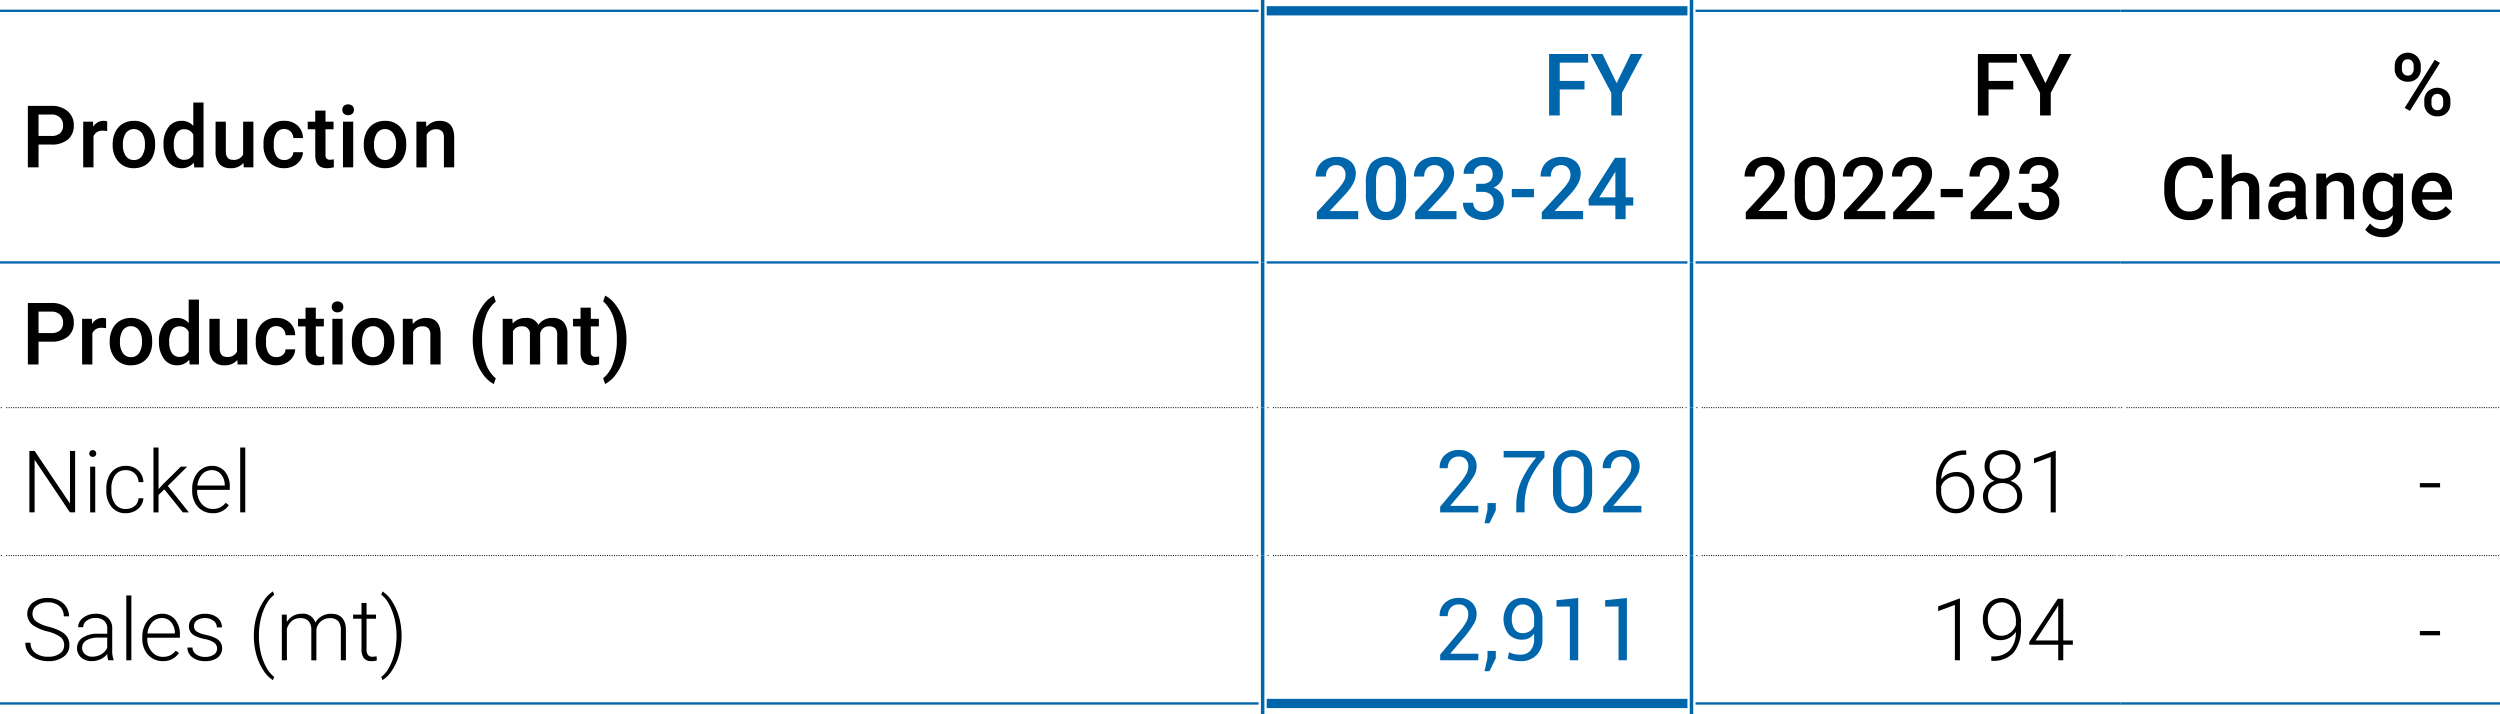 <svg xmlns="http://www.w3.org/2000/svg" xmlns:xlink="http://www.w3.org/1999/xlink" width="540" height="154.284" viewBox="0 0 540 154.284">
  <defs>
    <clipPath id="clip-path">
      <rect id="Rectangle_66925" data-name="Rectangle 66925" width="540" height="154.284" fill="none"/>
    </clipPath>
  </defs>
  <g id="Group_150577" data-name="Group 150577" transform="translate(-128 -3834)">
    <g id="Group_150506" data-name="Group 150506" transform="translate(128 3834)">
      <line id="Line_1267" data-name="Line 1267" x2="269.519" transform="translate(1.461 88.054)" fill="none" stroke="#000" stroke-linecap="round" stroke-linejoin="round" stroke-width="0.25" stroke-dasharray="0 0.501"/>
      <g id="Group_150493" data-name="Group 150493" transform="translate(0 0)">
        <g id="Group_150492" data-name="Group 150492" clip-path="url(#clip-path)">
          <path id="Path_11823" data-name="Path 11823" d="M271.4,37.725h0m-271.274,0h0" transform="translate(0.167 50.329)" fill="none" stroke="#000" stroke-linecap="round" stroke-linejoin="round" stroke-width="0.25"/>
        </g>
      </g>
      <line id="Line_1268" data-name="Line 1268" x2="88.535" transform="translate(275.073 88.054)" fill="none" stroke="#000" stroke-linecap="round" stroke-linejoin="round" stroke-width="0.25" stroke-dasharray="0 0.502"/>
      <path id="Path_11824" data-name="Path 11824" d="M207.642,37.725h0m-90.295,0h0" transform="translate(156.553 50.329)" fill="none" stroke="#000" stroke-linecap="round" stroke-linejoin="round" stroke-width="0.25"/>
      <line id="Line_1269" data-name="Line 1269" x2="89.417" transform="translate(367.698 88.054)" fill="none" stroke="#000" stroke-linecap="round" stroke-linejoin="round" stroke-width="0.25" stroke-dasharray="0 0.501"/>
      <path id="Path_11825" data-name="Path 11825" d="M248.2,37.725h0m-91.17,0h0" transform="translate(209.497 50.329)" fill="none" stroke="#000" stroke-linecap="round" stroke-linejoin="round" stroke-width="0.25"/>
      <line id="Line_1270" data-name="Line 1270" x2="79.682" transform="translate(459.446 88.054)" fill="none" stroke="#000" stroke-linecap="round" stroke-linejoin="round" stroke-width="0.25" stroke-dasharray="0 0.498"/>
      <path id="Path_11826" data-name="Path 11826" d="M277.767,37.725h0m-81.425,0h0" transform="translate(261.941 50.329)" fill="none" stroke="#000" stroke-linecap="round" stroke-linejoin="round" stroke-width="0.25"/>
      <line id="Line_1271" data-name="Line 1271" x2="269.519" transform="translate(1.461 120.002)" fill="none" stroke="#000" stroke-linecap="round" stroke-linejoin="round" stroke-width="0.25" stroke-dasharray="0 0.501"/>
      <g id="Group_150495" data-name="Group 150495" transform="translate(0 0)">
        <g id="Group_150494" data-name="Group 150494" clip-path="url(#clip-path)">
          <path id="Path_11827" data-name="Path 11827" d="M271.4,51.413h0m-271.274,0h0" transform="translate(0.167 68.59)" fill="none" stroke="#000" stroke-linecap="round" stroke-linejoin="round" stroke-width="0.25"/>
        </g>
      </g>
      <line id="Line_1272" data-name="Line 1272" x2="88.535" transform="translate(275.073 120.002)" fill="none" stroke="#000" stroke-linecap="round" stroke-linejoin="round" stroke-width="0.25" stroke-dasharray="0 0.502"/>
      <path id="Path_11828" data-name="Path 11828" d="M207.642,51.413h0m-90.295,0h0" transform="translate(156.553 68.59)" fill="none" stroke="#000" stroke-linecap="round" stroke-linejoin="round" stroke-width="0.25"/>
      <line id="Line_1273" data-name="Line 1273" x2="89.417" transform="translate(367.698 120.002)" fill="none" stroke="#000" stroke-linecap="round" stroke-linejoin="round" stroke-width="0.25" stroke-dasharray="0 0.501"/>
      <path id="Path_11829" data-name="Path 11829" d="M248.2,51.413h0m-91.17,0h0" transform="translate(209.497 68.59)" fill="none" stroke="#000" stroke-linecap="round" stroke-linejoin="round" stroke-width="0.25"/>
      <line id="Line_1274" data-name="Line 1274" x2="79.682" transform="translate(459.446 120.002)" fill="none" stroke="#000" stroke-linecap="round" stroke-linejoin="round" stroke-width="0.25" stroke-dasharray="0 0.498"/>
      <path id="Path_11830" data-name="Path 11830" d="M277.767,51.413h0m-81.425,0h0" transform="translate(261.941 68.59)" fill="none" stroke="#000" stroke-linecap="round" stroke-linejoin="round" stroke-width="0.25"/>
      <g id="Group_150497" data-name="Group 150497" transform="translate(0 0)">
        <g id="Group_150496" data-name="Group 150496" clip-path="url(#clip-path)">
          <line id="Line_1275" data-name="Line 1275" x2="271.858" transform="translate(0 2.334)" fill="none" stroke="#0066ab" stroke-miterlimit="10" stroke-width="0.5"/>
        </g>
      </g>
      <line id="Line_1276" data-name="Line 1276" x2="91.754" transform="translate(366.237 2.334)" fill="none" stroke="#0066ab" stroke-miterlimit="10" stroke-width="0.5"/>
      <g id="Group_150499" data-name="Group 150499" transform="translate(0 0)">
        <g id="Group_150498" data-name="Group 150498" clip-path="url(#clip-path)">
          <line id="Line_1277" data-name="Line 1277" x2="271.858" transform="translate(0 56.69)" fill="none" stroke="#0066ab" stroke-miterlimit="10" stroke-width="0.5"/>
        </g>
      </g>
      <line id="Line_1278" data-name="Line 1278" x2="91.754" transform="translate(366.237 56.69)" fill="none" stroke="#0066ab" stroke-miterlimit="10" stroke-width="0.5"/>
      <g id="Group_150501" data-name="Group 150501" transform="translate(0 0)">
        <g id="Group_150500" data-name="Group 150500" clip-path="url(#clip-path)">
          <line id="Line_1279" data-name="Line 1279" x2="90.878" transform="translate(273.608 2.334)" fill="none" stroke="#0066ab" stroke-miterlimit="10" stroke-width="2"/>
          <line id="Line_1280" data-name="Line 1280" y1="56.688" transform="translate(272.733 0.001)" fill="none" stroke="#0066ab" stroke-miterlimit="10" stroke-width="0.75"/>
          <line id="Line_1281" data-name="Line 1281" y1="56.688" transform="translate(365.362 0.001)" fill="none" stroke="#0066ab" stroke-miterlimit="10" stroke-width="0.75"/>
        </g>
      </g>
      <line id="Line_1282" data-name="Line 1282" x2="90.878" transform="translate(273.608 56.69)" fill="none" stroke="#0066ab" stroke-miterlimit="10" stroke-width="0.5"/>
      <line id="Line_1283" data-name="Line 1283" y1="31.366" transform="translate(272.733 56.688)" fill="none" stroke="#0066ab" stroke-miterlimit="10" stroke-width="0.75"/>
      <line id="Line_1284" data-name="Line 1284" y1="31.366" transform="translate(365.362 56.688)" fill="none" stroke="#0066ab" stroke-miterlimit="10" stroke-width="0.75"/>
      <line id="Line_1285" data-name="Line 1285" y1="31.949" transform="translate(272.733 88.053)" fill="none" stroke="#0066ab" stroke-miterlimit="10" stroke-width="0.75"/>
      <line id="Line_1286" data-name="Line 1286" y1="31.949" transform="translate(365.362 88.053)" fill="none" stroke="#0066ab" stroke-miterlimit="10" stroke-width="0.75"/>
      <g id="Group_150503" data-name="Group 150503" transform="translate(0 0)">
        <g id="Group_150502" data-name="Group 150502" clip-path="url(#clip-path)">
          <line id="Line_1287" data-name="Line 1287" x2="82.009" transform="translate(457.991 2.334)" fill="none" stroke="#0066ab" stroke-miterlimit="10" stroke-width="0.5"/>
          <line id="Line_1288" data-name="Line 1288" x2="82.009" transform="translate(457.991 56.69)" fill="none" stroke="#0066ab" stroke-miterlimit="10" stroke-width="0.5"/>
          <line id="Line_1289" data-name="Line 1289" y1="34.283" transform="translate(272.733 120.001)" fill="none" stroke="#0066ab" stroke-miterlimit="10" stroke-width="0.75"/>
          <line id="Line_1290" data-name="Line 1290" y1="34.283" transform="translate(365.362 120.001)" fill="none" stroke="#0066ab" stroke-miterlimit="10" stroke-width="0.75"/>
          <line id="Line_1291" data-name="Line 1291" x2="271.858" transform="translate(0 151.95)" fill="none" stroke="#0066ab" stroke-miterlimit="10" stroke-width="0.5"/>
        </g>
      </g>
      <line id="Line_1292" data-name="Line 1292" x2="91.754" transform="translate(366.237 151.95)" fill="none" stroke="#0066ab" stroke-miterlimit="10" stroke-width="0.5"/>
      <g id="Group_150505" data-name="Group 150505" transform="translate(0 0)">
        <g id="Group_150504" data-name="Group 150504" clip-path="url(#clip-path)">
          <line id="Line_1293" data-name="Line 1293" x2="82.009" transform="translate(457.991 151.95)" fill="none" stroke="#0066ab" stroke-miterlimit="10" stroke-width="0.5"/>
          <line id="Line_1294" data-name="Line 1294" x2="90.878" transform="translate(273.608 151.95)" fill="none" stroke="#0066ab" stroke-miterlimit="10" stroke-width="2"/>
          <path id="Path_11831" data-name="Path 11831" d="M4.884,18.151v4.923H2.578V9.8H7.655a5.137,5.137,0,0,1,3.534,1.158A3.9,3.9,0,0,1,12.5,14.025a3.774,3.774,0,0,1-1.281,3.041,5.386,5.386,0,0,1-3.588,1.085Zm0-1.86H7.655a2.731,2.731,0,0,0,1.879-.579,2.129,2.129,0,0,0,.649-1.674,2.29,2.29,0,0,0-.658-1.718,2.52,2.52,0,0,0-1.8-.661H4.884Z" transform="translate(3.439 13.074)"/>
          <path id="Path_11832" data-name="Path 11832" d="M12.871,13.389a5.445,5.445,0,0,0-.9-.072,2.034,2.034,0,0,0-2.052,1.167v6.746H7.7V11.365H9.816l.056,1.1A2.5,2.5,0,0,1,12.1,11.183a2.1,2.1,0,0,1,.784.126Z" transform="translate(10.274 14.919)"/>
          <path id="Path_11833" data-name="Path 11833" d="M10.427,16.206A5.818,5.818,0,0,1,11,13.594a4.188,4.188,0,0,1,1.613-1.788A4.557,4.557,0,0,1,15,11.183a4.305,4.305,0,0,1,3.24,1.284,5.059,5.059,0,0,1,1.347,3.41l.007.521A5.869,5.869,0,0,1,19.038,19a4.15,4.15,0,0,1-1.6,1.779,4.574,4.574,0,0,1-2.411.628,4.279,4.279,0,0,1-3.342-1.389,5.317,5.317,0,0,1-1.253-3.707Zm2.215.191a3.965,3.965,0,0,0,.63,2.383,2.038,2.038,0,0,0,1.751.864,2.025,2.025,0,0,0,1.746-.875,4.4,4.4,0,0,0,.623-2.563,3.937,3.937,0,0,0-.642-2.371,2.168,2.168,0,0,0-3.471-.014,4.319,4.319,0,0,0-.637,2.577" transform="translate(13.911 14.919)"/>
          <path id="Path_11834" data-name="Path 11834" d="M15.133,18.487a5.862,5.862,0,0,1,1.057-3.66,3.386,3.386,0,0,1,2.836-1.382,3.22,3.22,0,0,1,2.535,1.095V9.487h2.215V23.494H21.771l-.11-1.022a3.27,3.27,0,0,1-2.654,1.2,3.369,3.369,0,0,1-2.8-1.4,6.077,6.077,0,0,1-1.071-3.793m2.215.191a4.113,4.113,0,0,0,.579,2.348,1.875,1.875,0,0,0,1.646.843,2.1,2.1,0,0,0,1.989-1.211V16.445a2.065,2.065,0,0,0-1.97-1.186,1.894,1.894,0,0,0-1.66.852,4.57,4.57,0,0,0-.584,2.568" transform="translate(20.189 12.657)"/>
          <path id="Path_11835" data-name="Path 11835" d="M25.976,20.161a3.435,3.435,0,0,1-2.771,1.148,3.068,3.068,0,0,1-2.432-.938,4,4,0,0,1-.824-2.717V11.261h2.215v6.365q0,1.88,1.559,1.879a2.192,2.192,0,0,0,2.18-1.158V11.261h2.215v9.866H26.029Z" transform="translate(26.614 15.023)"/>
          <path id="Path_11836" data-name="Path 11836" d="M28.857,19.644a2,2,0,0,0,1.377-.483,1.66,1.66,0,0,0,.584-1.2H32.9a3.245,3.245,0,0,1-.574,1.72,3.758,3.758,0,0,1-1.459,1.263,4.363,4.363,0,0,1-1.986.464,4.219,4.219,0,0,1-3.284-1.34,5.322,5.322,0,0,1-1.211-3.7v-.229a5.228,5.228,0,0,1,1.2-3.606,4.161,4.161,0,0,1,3.282-1.354,4.046,4.046,0,0,1,2.866,1.025A3.666,3.666,0,0,1,32.9,14.9H30.818a2.036,2.036,0,0,0-.579-1.4,1.868,1.868,0,0,0-1.382-.546,1.947,1.947,0,0,0-1.66.78,3.971,3.971,0,0,0-.593,2.364v.357a4.047,4.047,0,0,0,.579,2.392,1.951,1.951,0,0,0,1.674.789" transform="translate(32.539 14.919)"/>
          <path id="Path_11837" data-name="Path 11837" d="M32.316,10.234v2.4h1.741v1.641H32.316V19.78a1.205,1.205,0,0,0,.224.815,1.025,1.025,0,0,0,.8.252,3.444,3.444,0,0,0,.777-.091v1.713a5.453,5.453,0,0,1-1.459.21q-2.556,0-2.554-2.817v-5.59H28.476V12.631H30.1v-2.4Z" transform="translate(37.99 13.653)"/>
          <path id="Path_11838" data-name="Path 11838" d="M31.682,10.839A1.166,1.166,0,0,1,32,9.992a1.449,1.449,0,0,1,1.856,0,1.162,1.162,0,0,1,.329.847,1.142,1.142,0,0,1-.329.836,1.464,1.464,0,0,1-1.856,0,1.146,1.146,0,0,1-.322-.836m2.35,12.429H31.817V13.4h2.215Z" transform="translate(42.267 12.882)"/>
          <path id="Path_11839" data-name="Path 11839" d="M33.665,16.206a5.818,5.818,0,0,1,.574-2.612,4.188,4.188,0,0,1,1.613-1.788,4.557,4.557,0,0,1,2.39-.623,4.305,4.305,0,0,1,3.24,1.284,5.059,5.059,0,0,1,1.347,3.41l.007.521A5.869,5.869,0,0,1,42.276,19a4.15,4.15,0,0,1-1.6,1.779,4.574,4.574,0,0,1-2.411.628,4.279,4.279,0,0,1-3.342-1.389,5.317,5.317,0,0,1-1.253-3.707Zm2.215.191a3.965,3.965,0,0,0,.63,2.383,2.192,2.192,0,0,0,3.5-.012,4.4,4.4,0,0,0,.623-2.563,3.937,3.937,0,0,0-.642-2.371,2.168,2.168,0,0,0-3.471-.014A4.319,4.319,0,0,0,35.88,16.4" transform="translate(44.913 14.919)"/>
          <path id="Path_11840" data-name="Path 11840" d="M40.624,11.365l.063,1.139a3.554,3.554,0,0,1,2.873-1.321q3.081,0,3.137,3.529v6.519H44.48V14.838a2.023,2.023,0,0,0-.4-1.389A1.714,1.714,0,0,0,42.748,13a2.134,2.134,0,0,0-2,1.214v7.021H38.535V11.365Z" transform="translate(51.41 14.919)"/>
          <path id="Path_11841" data-name="Path 11841" d="M151,12.649h-5.343v5.625h-2.306V5h8.433V6.86h-6.127v3.947H151Z" transform="translate(191.25 6.671)" fill="#0066ab"/>
          <path id="Path_11842" data-name="Path 11842" d="M152.814,11.291,155.87,5h2.551l-4.449,8.386v4.888h-2.315V13.387L147.2,5h2.561Z" transform="translate(196.378 6.671)" fill="#0066ab"/>
          <path id="Path_11843" data-name="Path 11843" d="M130.938,27.979h-8.926V26.458l4.421-4.825a10.928,10.928,0,0,0,1.363-1.781,2.87,2.87,0,0,0,.406-1.438,2.184,2.184,0,0,0-.532-1.531,1.861,1.861,0,0,0-1.438-.584,2.129,2.129,0,0,0-1.667.656,2.588,2.588,0,0,0-.593,1.8h-2.217a4.367,4.367,0,0,1,.553-2.185,3.8,3.8,0,0,1,1.578-1.508,5,5,0,0,1,2.364-.539,4.5,4.5,0,0,1,3.051.971,3.374,3.374,0,0,1,1.116,2.687,4.56,4.56,0,0,1-.56,2.082,11.9,11.9,0,0,1-1.837,2.476l-3.247,3.473h6.164Z" transform="translate(162.435 19.373)" fill="#0066ab"/>
          <path id="Path_11844" data-name="Path 11844" d="M135.086,22.389a7.24,7.24,0,0,1-1.071,4.318,3.775,3.775,0,0,1-3.258,1.454,3.835,3.835,0,0,1-3.242-1.417,6.926,6.926,0,0,1-1.116-4.2v-2.3a7.127,7.127,0,0,1,1.071-4.295,4.463,4.463,0,0,1,6.519-.037,6.936,6.936,0,0,1,1.1,4.176ZM132.87,19.91a5.614,5.614,0,0,0-.511-2.74,1.951,1.951,0,0,0-3.219-.044A5.21,5.21,0,0,0,128.6,19.7v3.009a5.756,5.756,0,0,0,.521,2.773,1.744,1.744,0,0,0,1.632.91,1.717,1.717,0,0,0,1.578-.843,5.453,5.453,0,0,0,.537-2.64Z" transform="translate(168.628 19.373)" fill="#0066ab"/>
          <path id="Path_11845" data-name="Path 11845" d="M140.032,27.979h-8.926V26.458l4.421-4.825a10.925,10.925,0,0,0,1.363-1.781,2.87,2.87,0,0,0,.406-1.438,2.184,2.184,0,0,0-.532-1.531,1.861,1.861,0,0,0-1.438-.584,2.129,2.129,0,0,0-1.667.656,2.588,2.588,0,0,0-.593,1.8H130.85a4.366,4.366,0,0,1,.553-2.185,3.8,3.8,0,0,1,1.578-1.508,5,5,0,0,1,2.364-.539,4.5,4.5,0,0,1,3.051.971,3.374,3.374,0,0,1,1.116,2.687,4.56,4.56,0,0,1-.56,2.082,11.906,11.906,0,0,1-1.837,2.476l-3.247,3.473h6.164Z" transform="translate(174.568 19.373)" fill="#0066ab"/>
          <path id="Path_11846" data-name="Path 11846" d="M138.225,20.329h1.349a2.4,2.4,0,0,0,1.618-.53,1.88,1.88,0,0,0,.6-1.5,2.056,2.056,0,0,0-.5-1.473,1.991,1.991,0,0,0-1.517-.525,2.119,2.119,0,0,0-1.468.516,1.72,1.72,0,0,0-.574,1.344h-2.215a3.359,3.359,0,0,1,.542-1.86,3.659,3.659,0,0,1,1.515-1.307,4.93,4.93,0,0,1,2.173-.469,4.566,4.566,0,0,1,3.123,1,3.511,3.511,0,0,1,1.137,2.778,2.806,2.806,0,0,1-.572,1.683,3.573,3.573,0,0,1-1.47,1.188,3.264,3.264,0,0,1,1.662,1.176,3.2,3.2,0,0,1,.572,1.916A3.558,3.558,0,0,1,142.97,27.1a5.385,5.385,0,0,1-6.358.037,3.366,3.366,0,0,1-1.223-2.717H137.6a1.85,1.85,0,0,0,.588,1.421,2.224,2.224,0,0,0,1.583.549,2.291,2.291,0,0,0,1.622-.549,2.053,2.053,0,0,0,.593-1.585,2.084,2.084,0,0,0-.619-1.615,2.659,2.659,0,0,0-1.842-.565h-1.3Z" transform="translate(180.623 19.374)" fill="#0066ab"/>
          <rect id="Rectangle_66931" data-name="Rectangle 66931" width="4.787" height="1.788" transform="translate(326.553 40.814)" fill="#0066ab"/>
          <path id="Path_11847" data-name="Path 11847" d="M151.751,27.979h-8.926V26.458l4.421-4.825a10.926,10.926,0,0,0,1.363-1.781,2.87,2.87,0,0,0,.406-1.438,2.184,2.184,0,0,0-.532-1.531,1.861,1.861,0,0,0-1.438-.584,2.129,2.129,0,0,0-1.667.656,2.588,2.588,0,0,0-.593,1.8h-2.217a4.367,4.367,0,0,1,.553-2.185A3.8,3.8,0,0,1,144.7,15.06a5,5,0,0,1,2.364-.539,4.5,4.5,0,0,1,3.051.971,3.374,3.374,0,0,1,1.116,2.687,4.56,4.56,0,0,1-.56,2.082,11.9,11.9,0,0,1-1.837,2.476l-3.247,3.473h6.164Z" transform="translate(190.202 19.373)" fill="#0066ab"/>
          <path id="Path_11848" data-name="Path 11848" d="M155.018,23.143h1.65v1.779h-1.65v2.953H152.8V24.921h-5.735L147,23.572l5.726-8.972h2.29Zm-5.691,0H152.8V17.6l-.163.292Z" transform="translate(196.118 19.478)" fill="#0066ab"/>
          <path id="Path_11849" data-name="Path 11849" d="M190.683,12.649H185.34v5.625h-2.306V5h8.433V6.86H185.34v3.947h5.343Z" transform="translate(244.187 6.671)"/>
          <path id="Path_11850" data-name="Path 11850" d="M192.494,11.291,195.549,5H198.1l-4.449,8.386v4.888h-2.315V13.387L186.878,5h2.56Z" transform="translate(249.315 6.671)"/>
          <path id="Path_11851" data-name="Path 11851" d="M170.626,27.979H161.7V26.458l4.421-4.825a10.926,10.926,0,0,0,1.363-1.781,2.87,2.87,0,0,0,.406-1.438,2.184,2.184,0,0,0-.532-1.531,1.861,1.861,0,0,0-1.438-.584,2.129,2.129,0,0,0-1.667.656,2.588,2.588,0,0,0-.593,1.8h-2.217A4.367,4.367,0,0,1,162,16.568a3.8,3.8,0,0,1,1.578-1.508,5,5,0,0,1,2.364-.539,4.5,4.5,0,0,1,3.051.971,3.374,3.374,0,0,1,1.116,2.687,4.56,4.56,0,0,1-.56,2.082,11.9,11.9,0,0,1-1.837,2.476l-3.247,3.473h6.164Z" transform="translate(215.383 19.373)"/>
          <path id="Path_11852" data-name="Path 11852" d="M174.773,22.389a7.24,7.24,0,0,1-1.071,4.318,3.775,3.775,0,0,1-3.258,1.454,3.835,3.835,0,0,1-3.242-1.417,6.926,6.926,0,0,1-1.116-4.2v-2.3a7.127,7.127,0,0,1,1.071-4.295,4.463,4.463,0,0,1,6.519-.037,6.937,6.937,0,0,1,1.1,4.176Zm-2.215-2.479a5.615,5.615,0,0,0-.511-2.74,1.951,1.951,0,0,0-3.219-.044,5.21,5.21,0,0,0-.537,2.575v3.009a5.755,5.755,0,0,0,.521,2.773,1.744,1.744,0,0,0,1.632.91,1.717,1.717,0,0,0,1.578-.843,5.453,5.453,0,0,0,.537-2.64Z" transform="translate(221.575 19.373)"/>
          <path id="Path_11853" data-name="Path 11853" d="M179.72,27.979h-8.926V26.458l4.421-4.825a10.929,10.929,0,0,0,1.363-1.781,2.87,2.87,0,0,0,.406-1.438,2.184,2.184,0,0,0-.532-1.531,1.861,1.861,0,0,0-1.438-.584,2.129,2.129,0,0,0-1.667.656,2.588,2.588,0,0,0-.593,1.8h-2.217a4.367,4.367,0,0,1,.553-2.185,3.8,3.8,0,0,1,1.578-1.508,5,5,0,0,1,2.364-.539,4.5,4.5,0,0,1,3.051.971,3.374,3.374,0,0,1,1.116,2.687,4.56,4.56,0,0,1-.56,2.082,11.906,11.906,0,0,1-1.837,2.476l-3.247,3.473h6.164Z" transform="translate(227.516 19.373)"/>
          <path id="Path_11854" data-name="Path 11854" d="M184.266,27.979h-8.926V26.458l4.421-4.825a10.922,10.922,0,0,0,1.363-1.781,2.87,2.87,0,0,0,.406-1.438A2.184,2.184,0,0,0,181,16.883a1.861,1.861,0,0,0-1.438-.584,2.129,2.129,0,0,0-1.667.656,2.588,2.588,0,0,0-.593,1.8h-2.217a4.367,4.367,0,0,1,.553-2.185,3.8,3.8,0,0,1,1.578-1.508,5,5,0,0,1,2.364-.539,4.5,4.5,0,0,1,3.051.971,3.374,3.374,0,0,1,1.116,2.687,4.56,4.56,0,0,1-.56,2.082,11.9,11.9,0,0,1-1.837,2.476L178.1,26.21h6.164Z" transform="translate(233.581 19.373)"/>
          <rect id="Rectangle_66932" data-name="Rectangle 66932" width="4.787" height="1.788" transform="translate(419.187 40.814)"/>
          <path id="Path_11855" data-name="Path 11855" d="M191.438,27.979h-8.926V26.458l4.421-4.825a10.926,10.926,0,0,0,1.363-1.781,2.87,2.87,0,0,0,.406-1.438,2.184,2.184,0,0,0-.532-1.531,1.861,1.861,0,0,0-1.438-.584,2.129,2.129,0,0,0-1.667.656,2.588,2.588,0,0,0-.593,1.8h-2.217a4.367,4.367,0,0,1,.553-2.185,3.8,3.8,0,0,1,1.578-1.508,5,5,0,0,1,2.364-.539,4.5,4.5,0,0,1,3.051.971,3.374,3.374,0,0,1,1.116,2.687,4.56,4.56,0,0,1-.56,2.082,11.9,11.9,0,0,1-1.837,2.476l-3.247,3.473h6.164Z" transform="translate(243.149 19.373)"/>
          <path id="Path_11856" data-name="Path 11856" d="M189.632,20.329h1.349a2.4,2.4,0,0,0,1.617-.53,1.88,1.88,0,0,0,.6-1.5,2.056,2.056,0,0,0-.5-1.473,1.991,1.991,0,0,0-1.517-.525,2.119,2.119,0,0,0-1.468.516,1.72,1.72,0,0,0-.574,1.344h-2.215a3.359,3.359,0,0,1,.542-1.86,3.659,3.659,0,0,1,1.515-1.307,4.93,4.93,0,0,1,2.173-.469,4.566,4.566,0,0,1,3.123,1,3.511,3.511,0,0,1,1.137,2.778,2.806,2.806,0,0,1-.572,1.683,3.573,3.573,0,0,1-1.47,1.188,3.264,3.264,0,0,1,1.662,1.176,3.2,3.2,0,0,1,.572,1.916,3.558,3.558,0,0,1-1.228,2.843,5.385,5.385,0,0,1-6.358.037,3.366,3.366,0,0,1-1.223-2.717h2.215a1.85,1.85,0,0,0,.588,1.421,2.224,2.224,0,0,0,1.583.549,2.291,2.291,0,0,0,1.622-.549,2.053,2.053,0,0,0,.593-1.585,2.084,2.084,0,0,0-.619-1.615,2.659,2.659,0,0,0-1.842-.565h-1.3Z" transform="translate(249.206 19.374)"/>
          <path id="Path_11857" data-name="Path 11857" d="M221.612,7.663a2.662,2.662,0,0,1,.775-1.975,2.812,2.812,0,0,1,4.85,2.021v.656a2.658,2.658,0,0,1-.77,1.961,2.761,2.761,0,0,1-2.031.766,2.841,2.841,0,0,1-2.028-.754,2.656,2.656,0,0,1-.8-2.028Zm1.55.7a1.456,1.456,0,0,0,.35,1.02,1.187,1.187,0,0,0,.924.387,1.162,1.162,0,0,0,.913-.387,1.529,1.529,0,0,0,.348-1.055V7.658a1.47,1.47,0,0,0-.352-1.025,1.179,1.179,0,0,0-.924-.392,1.147,1.147,0,0,0-.917.4,1.545,1.545,0,0,0-.341,1.046Zm1.732,9.031-1.139-.656,6.482-10.377,1.139.658Zm3.1-2.262a2.6,2.6,0,0,1,.794-1.977,3.085,3.085,0,0,1,4.052,0,2.688,2.688,0,0,1,.789,2.042v.647a2.664,2.664,0,0,1-.761,1.956,2.74,2.74,0,0,1-2.038.77,2.825,2.825,0,0,1-2.056-.761,2.685,2.685,0,0,1-.78-2.012Zm1.55.7a1.469,1.469,0,0,0,.359,1.018,1.2,1.2,0,0,0,.927.394,1.15,1.15,0,0,0,.915-.378,1.553,1.553,0,0,0,.334-1.062V15.12a1.443,1.443,0,0,0-.355-1.02,1.285,1.285,0,0,0-1.83,0,1.505,1.505,0,0,0-.35,1.057Z" transform="translate(295.654 6.561)"/>
          <path id="Path_11858" data-name="Path 11858" d="M210.839,23.658a4.809,4.809,0,0,1-1.571,3.314,5.336,5.336,0,0,1-3.637,1.19,5.175,5.175,0,0,1-2.8-.754,4.978,4.978,0,0,1-1.865-2.138,7.773,7.773,0,0,1-.684-3.216V20.812a7.78,7.78,0,0,1,.668-3.31,5.014,5.014,0,0,1,1.912-2.206,5.328,5.328,0,0,1,2.873-.775,5.131,5.131,0,0,1,3.539,1.19,4.978,4.978,0,0,1,1.562,3.368h-2.3a3.275,3.275,0,0,0-.836-2.066,2.752,2.752,0,0,0-1.965-.633,2.7,2.7,0,0,0-2.311,1.1,5.518,5.518,0,0,0-.824,3.226v1.176a5.836,5.836,0,0,0,.77,3.286,2.555,2.555,0,0,0,2.257,1.132,2.991,2.991,0,0,0,2.042-.612,3.186,3.186,0,0,0,.866-2.033Z" transform="translate(267.203 19.374)"/>
          <path id="Path_11859" data-name="Path 11859" d="M207.8,19.5a3.472,3.472,0,0,1,2.745-1.258q3.155,0,3.2,3.6v6.447h-2.215V21.928a1.952,1.952,0,0,0-.443-1.445,1.8,1.8,0,0,0-1.3-.425,2.137,2.137,0,0,0-1.989,1.186v7.049h-2.215v-14H207.8Z" transform="translate(274.271 19.062)"/>
          <path id="Path_11860" data-name="Path 11860" d="M216.113,26.031a3.4,3.4,0,0,1-.254-.922,3.725,3.725,0,0,1-5.016.254,2.71,2.71,0,0,1-.938-2.1,2.8,2.8,0,0,1,1.172-2.42A5.675,5.675,0,0,1,214.425,20h1.358v-.649a1.726,1.726,0,0,0-.427-1.225,1.7,1.7,0,0,0-1.3-.46,1.951,1.951,0,0,0-1.239.378,1.17,1.17,0,0,0-.483.962h-2.215a2.471,2.471,0,0,1,.537-1.52,3.586,3.586,0,0,1,1.463-1.106,5.136,5.136,0,0,1,2.066-.4,4.13,4.13,0,0,1,2.761.871A3.107,3.107,0,0,1,218,19.3v4.449a5.03,5.03,0,0,0,.373,2.124v.156Zm-2.434-1.6a2.5,2.5,0,0,0,1.235-.32,2.124,2.124,0,0,0,.871-.857V21.4h-1.193a3.246,3.246,0,0,0-1.851.429,1.386,1.386,0,0,0-.621,1.211,1.3,1.3,0,0,0,.425,1.018,1.64,1.64,0,0,0,1.134.378" transform="translate(280.034 21.323)"/>
          <path id="Path_11861" data-name="Path 11861" d="M216.442,16.165l.063,1.139a3.554,3.554,0,0,1,2.873-1.321q3.081,0,3.137,3.529v6.519H220.3V19.638a2.023,2.023,0,0,0-.4-1.389,1.714,1.714,0,0,0-1.328-.453,2.134,2.134,0,0,0-2,1.214v7.021h-2.217V16.165Z" transform="translate(285.97 21.323)"/>
          <path id="Path_11862" data-name="Path 11862" d="M218.651,21.025a5.764,5.764,0,0,1,1.081-3.669,3.462,3.462,0,0,1,2.866-1.372,3.252,3.252,0,0,1,2.654,1.176l.1-.994h2V25.73a3.982,3.982,0,0,1-1.207,3.062,4.608,4.608,0,0,1-3.261,1.123,5.261,5.261,0,0,1-2.119-.453,3.742,3.742,0,0,1-1.573-1.181l1.048-1.33a3.174,3.174,0,0,0,2.516,1.214,2.458,2.458,0,0,0,1.744-.6,2.3,2.3,0,0,0,.637-1.755v-.665a3.266,3.266,0,0,1-2.554,1.067,3.462,3.462,0,0,1-2.831-1.377,5.969,5.969,0,0,1-1.1-3.812m2.206.191a3.98,3.98,0,0,0,.607,2.339,1.944,1.944,0,0,0,1.681.852,2.134,2.134,0,0,0,1.989-1.148V18.919a2.1,2.1,0,0,0-1.97-1.123,1.958,1.958,0,0,0-1.7.866,4.454,4.454,0,0,0-.607,2.554" transform="translate(291.704 21.323)"/>
          <path id="Path_11863" data-name="Path 11863" d="M227.911,26.213a4.586,4.586,0,0,1-3.415-1.326,4.812,4.812,0,0,1-1.307-3.534v-.273a5.881,5.881,0,0,1,.572-2.64,4.342,4.342,0,0,1,1.6-1.809,4.227,4.227,0,0,1,2.3-.649,3.883,3.883,0,0,1,3.114,1.286,5.46,5.46,0,0,1,1.1,3.639V21.8h-6.447a2.964,2.964,0,0,0,.815,1.935,2.46,2.46,0,0,0,1.8.71,2.992,2.992,0,0,0,2.476-1.23l1.2,1.139a3.952,3.952,0,0,1-1.583,1.372,4.947,4.947,0,0,1-2.22.488m-.261-8.452a1.87,1.87,0,0,0-1.475.637,3.309,3.309,0,0,0-.714,1.779h4.22v-.163a2.662,2.662,0,0,0-.593-1.683,1.853,1.853,0,0,0-1.438-.57" transform="translate(297.758 21.323)"/>
          <path id="Path_11864" data-name="Path 11864" d="M4.884,36.391v4.923H2.578V28.04H7.655A5.137,5.137,0,0,1,11.189,29.2,3.9,3.9,0,0,1,12.5,32.265a3.774,3.774,0,0,1-1.281,3.041,5.386,5.386,0,0,1-3.588,1.085Zm0-1.86H7.655a2.731,2.731,0,0,0,1.879-.579,2.129,2.129,0,0,0,.649-1.674,2.29,2.29,0,0,0-.658-1.718,2.52,2.52,0,0,0-1.8-.661H4.884Z" transform="translate(3.439 37.408)"/>
          <path id="Path_11865" data-name="Path 11865" d="M12.767,31.629a5.445,5.445,0,0,0-.9-.072,2.034,2.034,0,0,0-2.052,1.167v6.746H7.6V29.605H9.712l.056,1.1a2.5,2.5,0,0,1,2.224-1.284,2.1,2.1,0,0,1,.784.126Z" transform="translate(10.135 39.253)"/>
          <path id="Path_11866" data-name="Path 11866" d="M10.154,34.446a5.818,5.818,0,0,1,.574-2.612,4.188,4.188,0,0,1,1.613-1.788,4.557,4.557,0,0,1,2.39-.623,4.305,4.305,0,0,1,3.24,1.284,5.059,5.059,0,0,1,1.347,3.41l.007.521a5.869,5.869,0,0,1-.56,2.607,4.15,4.15,0,0,1-1.6,1.779,4.574,4.574,0,0,1-2.411.628,4.279,4.279,0,0,1-3.342-1.389,5.317,5.317,0,0,1-1.253-3.707Zm2.215.191A3.965,3.965,0,0,0,13,37.021a2.038,2.038,0,0,0,1.751.864,2.025,2.025,0,0,0,1.746-.875,4.4,4.4,0,0,0,.623-2.563,3.937,3.937,0,0,0-.642-2.371,2.168,2.168,0,0,0-3.471-.014,4.319,4.319,0,0,0-.637,2.577" transform="translate(13.547 39.253)"/>
          <path id="Path_11867" data-name="Path 11867" d="M14.709,36.727a5.862,5.862,0,0,1,1.057-3.66A3.386,3.386,0,0,1,18.6,31.686a3.22,3.22,0,0,1,2.535,1.095V27.727h2.215V41.734h-2l-.11-1.022a3.27,3.27,0,0,1-2.654,1.2,3.369,3.369,0,0,1-2.8-1.4,6.077,6.077,0,0,1-1.071-3.793m2.215.191a4.113,4.113,0,0,0,.579,2.348,1.875,1.875,0,0,0,1.646.843A2.1,2.1,0,0,0,21.137,38.9V34.685a2.065,2.065,0,0,0-1.97-1.186,1.894,1.894,0,0,0-1.66.852,4.57,4.57,0,0,0-.584,2.568" transform="translate(19.623 36.991)"/>
          <path id="Path_11868" data-name="Path 11868" d="M25.408,38.4a3.436,3.436,0,0,1-2.771,1.148A3.068,3.068,0,0,1,20.2,38.61a4,4,0,0,1-.824-2.717V29.5H21.6v6.365q0,1.88,1.559,1.879a2.192,2.192,0,0,0,2.18-1.158V29.5H27.55v9.866H25.461Z" transform="translate(25.856 39.356)"/>
          <path id="Path_11869" data-name="Path 11869" d="M28.137,37.884a2,2,0,0,0,1.377-.483,1.66,1.66,0,0,0,.584-1.2h2.087a3.245,3.245,0,0,1-.574,1.72,3.758,3.758,0,0,1-1.459,1.263,4.363,4.363,0,0,1-1.986.464,4.219,4.219,0,0,1-3.284-1.34,5.323,5.323,0,0,1-1.211-3.7v-.229a5.228,5.228,0,0,1,1.2-3.606,4.161,4.161,0,0,1,3.282-1.354,4.046,4.046,0,0,1,2.866,1.025,3.666,3.666,0,0,1,1.162,2.7H30.1a2.036,2.036,0,0,0-.579-1.4,1.868,1.868,0,0,0-1.382-.546,1.947,1.947,0,0,0-1.66.78,3.971,3.971,0,0,0-.593,2.364V34.7a4.047,4.047,0,0,0,.579,2.392,1.951,1.951,0,0,0,1.674.789" transform="translate(31.578 39.253)"/>
          <path id="Path_11870" data-name="Path 11870" d="M31.42,28.474v2.4h1.739v1.641H31.42V38.02a1.219,1.219,0,0,0,.222.815,1.025,1.025,0,0,0,.8.252A3.428,3.428,0,0,0,33.215,39v1.713a5.453,5.453,0,0,1-1.459.21q-2.556,0-2.554-2.817v-5.59H27.58V30.871H29.2v-2.4Z" transform="translate(36.795 37.987)"/>
          <path id="Path_11871" data-name="Path 11871" d="M30.7,29.081a1.168,1.168,0,0,1,.324-.847,1.225,1.225,0,0,1,.924-.338,1.245,1.245,0,0,1,.931.338,1.169,1.169,0,0,1,.327.847,1.153,1.153,0,0,1-.327.836,1.251,1.251,0,0,1-.931.331,1.231,1.231,0,0,1-.924-.331,1.151,1.151,0,0,1-.324-.836M33.05,41.508H30.835V31.641H33.05Z" transform="translate(40.953 37.215)"/>
          <path id="Path_11872" data-name="Path 11872" d="M32.561,34.446a5.818,5.818,0,0,1,.574-2.612,4.188,4.188,0,0,1,1.613-1.788,4.557,4.557,0,0,1,2.39-.623,4.305,4.305,0,0,1,3.24,1.284,5.059,5.059,0,0,1,1.347,3.41l.007.521a5.869,5.869,0,0,1-.56,2.607,4.15,4.15,0,0,1-1.6,1.779,4.574,4.574,0,0,1-2.411.628,4.279,4.279,0,0,1-3.342-1.389,5.317,5.317,0,0,1-1.253-3.707Zm2.215.191a3.965,3.965,0,0,0,.63,2.383,2.192,2.192,0,0,0,3.5-.012,4.4,4.4,0,0,0,.623-2.563,3.937,3.937,0,0,0-.642-2.371,2.168,2.168,0,0,0-3.471-.014,4.319,4.319,0,0,0-.637,2.577" transform="translate(43.44 39.253)"/>
          <path id="Path_11873" data-name="Path 11873" d="M39.368,29.605l.063,1.139A3.554,3.554,0,0,1,42.3,29.423q3.081,0,3.137,3.529v6.519H43.224V33.078a2.023,2.023,0,0,0-.4-1.389,1.714,1.714,0,0,0-1.328-.453,2.134,2.134,0,0,0-2,1.214v7.021H37.279V29.605Z" transform="translate(49.734 39.253)"/>
          <path id="Path_11874" data-name="Path 11874" d="M43.748,36.83a13.934,13.934,0,0,1,.565-4,10.988,10.988,0,0,1,1.66-3.382,6.619,6.619,0,0,1,2.315-2.094l.439,1.3a6.785,6.785,0,0,0-2.084,2.976,13.406,13.406,0,0,0-.871,4.582l-.009.784a14.547,14.547,0,0,0,.78,4.93,7.26,7.26,0,0,0,2.185,3.3l-.439,1.23a6.631,6.631,0,0,1-2.32-2.1,11.026,11.026,0,0,1-1.66-3.384,14.441,14.441,0,0,1-.56-4.134" transform="translate(58.364 36.496)"/>
          <path id="Path_11875" data-name="Path 11875" d="M48.61,29.605l.063,1.029a3.552,3.552,0,0,1,2.845-1.211,2.724,2.724,0,0,1,2.708,1.512,3.5,3.5,0,0,1,3.027-1.512,3.072,3.072,0,0,1,2.43.9,3.965,3.965,0,0,1,.817,2.661v6.484H58.285V33.053a1.962,1.962,0,0,0-.411-1.377,1.8,1.8,0,0,0-1.358-.439,1.85,1.85,0,0,0-1.237.406,2.162,2.162,0,0,0-.67,1.062l.009,6.767H52.4V32.978a1.581,1.581,0,0,0-1.779-1.741,1.949,1.949,0,0,0-1.886,1.085v7.149H46.521V29.605Z" transform="translate(62.064 39.253)"/>
          <path id="Path_11876" data-name="Path 11876" d="M56.869,28.474v2.4H58.61v1.641H56.869V38.02a1.205,1.205,0,0,0,.224.815,1.025,1.025,0,0,0,.8.252A3.444,3.444,0,0,0,58.666,39v1.713a5.453,5.453,0,0,1-1.459.21q-2.556,0-2.554-2.817v-5.59H53.029V30.871h1.625v-2.4Z" transform="translate(70.746 37.987)"/>
          <path id="Path_11877" data-name="Path 11877" d="M60.856,36.975a13.713,13.713,0,0,1-.556,3.907,11.112,11.112,0,0,1-1.688,3.429,6.625,6.625,0,0,1-2.362,2.138l-.436-1.232a7.011,7.011,0,0,0,2.166-3.233,14.4,14.4,0,0,0,.8-4.962v-.21a14.571,14.571,0,0,0-.691-4.619,8.158,8.158,0,0,0-1.989-3.34l-.282-.257.436-1.239a6.555,6.555,0,0,1,2.262,2,10.9,10.9,0,0,1,1.678,3.223,13.329,13.329,0,0,1,.656,3.679Z" transform="translate(74.462 36.496)"/>
          <path id="Path_11878" data-name="Path 11878" d="M12.6,55h-1.12L3.849,43.642V55H2.719V41.728h1.13L11.488,53.1V41.728H12.6Z" transform="translate(3.627 55.67)"/>
          <path id="Path_11879" data-name="Path 11879" d="M8.262,42.387a.724.724,0,0,1,.2-.521.71.71,0,0,1,.546-.212.716.716,0,0,1,.756.733.7.7,0,0,1-.205.516.732.732,0,0,1-.551.21.717.717,0,0,1-.546-.21.706.706,0,0,1-.2-.516M9.546,55.1H8.451V45.235H9.546Z" transform="translate(11.022 55.571)"/>
          <path id="Path_11880" data-name="Path 11880" d="M14.052,52.419a2.883,2.883,0,0,0,1.909-.642,2.275,2.275,0,0,0,.836-1.664h1.048a3.1,3.1,0,0,1-.565,1.646A3.563,3.563,0,0,1,15.9,52.921a4.19,4.19,0,0,1-1.846.42,3.805,3.805,0,0,1-3.076-1.351,5.44,5.44,0,0,1-1.137-3.627v-.329a6.2,6.2,0,0,1,.511-2.579,3.942,3.942,0,0,1,1.463-1.734,4.05,4.05,0,0,1,2.229-.609,3.807,3.807,0,0,1,2.677.966,3.531,3.531,0,0,1,1.125,2.544H16.8a2.644,2.644,0,0,0-2.754-2.582,2.716,2.716,0,0,0-2.292,1.067,4.814,4.814,0,0,0-.817,2.99v.32a4.707,4.707,0,0,0,.817,2.946,2.736,2.736,0,0,0,2.3,1.057" transform="translate(13.126 57.515)"/>
          <path id="Path_11881" data-name="Path 11881" d="M16.546,50.451l-1.249,1.2V55.42H14.2v-14H15.3v8.963l1.029-1.113L20.1,45.554h1.377l-4.185,4.159,4.552,5.707h-1.3Z" transform="translate(18.948 55.253)"/>
          <path id="Path_11882" data-name="Path 11882" d="M22.206,53.339a4.286,4.286,0,0,1-2.276-.619,4.223,4.223,0,0,1-1.58-1.727,5.383,5.383,0,0,1-.567-2.486v-.392a5.833,5.833,0,0,1,.553-2.563,4.383,4.383,0,0,1,1.536-1.79,3.792,3.792,0,0,1,2.133-.651,3.565,3.565,0,0,1,2.85,1.225,4.982,4.982,0,0,1,1.053,3.349V48.3h-7.04v.21A4.138,4.138,0,0,0,19.83,51.3a3.06,3.06,0,0,0,2.42,1.118A3.574,3.574,0,0,0,23.8,52.1a3.433,3.433,0,0,0,1.216-1.02l.684.518a3.979,3.979,0,0,1-3.492,1.741m-.2-9.3a2.731,2.731,0,0,0-2.075.9,4.166,4.166,0,0,0-1.025,2.425h5.917v-.119a3.616,3.616,0,0,0-.812-2.315,2.506,2.506,0,0,0-2-.894" transform="translate(23.724 57.515)"/>
          <rect id="Rectangle_66933" data-name="Rectangle 66933" width="1.095" height="14.005" transform="translate(51.882 96.667)"/>
          <path id="Path_11883" data-name="Path 11883" d="M141.579,55.113h-8.242v-1.23l4.166-4.969a12.6,12.6,0,0,0,1.508-2.147,3.566,3.566,0,0,0,.4-1.611,2.152,2.152,0,0,0-.537-1.508,1.912,1.912,0,0,0-1.487-.588,2.219,2.219,0,0,0-1.79.721,2.661,2.661,0,0,0-.616,1.795h-1.732l-.019-.054a3.573,3.573,0,0,1,1.085-2.75,4.155,4.155,0,0,1,3.072-1.127,3.865,3.865,0,0,1,2.8.985,3.38,3.38,0,0,1,1.022,2.544,4.067,4.067,0,0,1-.579,2.052,22.46,22.46,0,0,1-1.765,2.516l-3.347,3.921.019.044h6.045Z" transform="translate(177.738 55.559)" fill="#0066ab"/>
          <path id="Path_11884" data-name="Path 11884" d="M139.814,48.13l-1.368,2.789H137.38l.637-2.88V46.552h1.8Z" transform="translate(183.279 62.105)" fill="#0066ab"/>
          <path id="Path_11885" data-name="Path 11885" d="M147.957,43.14a19.724,19.724,0,0,0-3.4,5.28,14.12,14.12,0,0,0-.885,5.133V55h-1.795V53.553a12.854,12.854,0,0,1,1.106-5.42,23.889,23.889,0,0,1,3.2-4.993H139.15V41.728h8.807Z" transform="translate(185.641 55.67)" fill="#0066ab"/>
          <path id="Path_11886" data-name="Path 11886" d="M152.169,50.427a5.236,5.236,0,0,1-1.146,3.564,4.258,4.258,0,0,1-6.153,0,5.2,5.2,0,0,1-1.155-3.564v-3.9a5.24,5.24,0,0,1,1.146-3.555,4.237,4.237,0,0,1,6.153,0,5.22,5.22,0,0,1,1.155,3.555Zm-1.8-4.276a3.627,3.627,0,0,0-.637-2.262,2.149,2.149,0,0,0-1.807-.829,2.1,2.1,0,0,0-1.786.829,3.656,3.656,0,0,0-.63,2.262v4.64a3.655,3.655,0,0,0,.642,2.271,2.343,2.343,0,0,0,3.588,0,3.69,3.69,0,0,0,.63-2.276Z" transform="translate(191.731 55.56)" fill="#0066ab"/>
          <path id="Path_11887" data-name="Path 11887" d="M156.669,55.113h-8.242v-1.23l4.166-4.969a12.6,12.6,0,0,0,1.508-2.147,3.566,3.566,0,0,0,.4-1.611,2.152,2.152,0,0,0-.537-1.508,1.912,1.912,0,0,0-1.487-.588,2.219,2.219,0,0,0-1.79.721,2.661,2.661,0,0,0-.616,1.795h-1.732l-.019-.054a3.573,3.573,0,0,1,1.085-2.75,4.155,4.155,0,0,1,3.072-1.127,3.865,3.865,0,0,1,2.8.985,3.38,3.38,0,0,1,1.022,2.544,4.067,4.067,0,0,1-.579,2.052,22.448,22.448,0,0,1-1.765,2.516l-3.347,3.921.019.044h6.045Z" transform="translate(197.87 55.559)" fill="#0066ab"/>
          <path id="Path_11888" data-name="Path 11888" d="M185.672,41.685v.948h-.128a4.991,4.991,0,0,0-3.746,1.4,5.868,5.868,0,0,0-1.515,3.9,3.717,3.717,0,0,1,1.4-1.172,4.262,4.262,0,0,1,1.9-.413,3.484,3.484,0,0,1,2.787,1.207,4.7,4.7,0,0,1,1.034,3.16,5.479,5.479,0,0,1-.483,2.334,3.683,3.683,0,0,1-3.447,2.2,3.9,3.9,0,0,1-3.1-1.382,5.259,5.259,0,0,1-1.193-3.569V49.2a8.41,8.41,0,0,1,1.622-5.52,5.746,5.746,0,0,1,4.6-1.991ZM183.4,47.292a3.374,3.374,0,0,0-1.937.614,2.95,2.95,0,0,0-1.2,1.564V50.4a4.333,4.333,0,0,0,.889,2.824,2.84,2.84,0,0,0,2.311,1.092A2.5,2.5,0,0,0,185.53,53.3a4.013,4.013,0,0,0,.789-2.551,3.786,3.786,0,0,0-.789-2.511,2.622,2.622,0,0,0-2.129-.948" transform="translate(239.034 55.612)"/>
          <path id="Path_11889" data-name="Path 11889" d="M191.617,45.252a3.045,3.045,0,0,1-.6,1.846,3.528,3.528,0,0,1-1.59,1.2,3.873,3.873,0,0,1,1.842,1.267,3.141,3.141,0,0,1,.693,2.024,3.382,3.382,0,0,1-1.158,2.7,5.228,5.228,0,0,1-6.141,0,3.393,3.393,0,0,1-1.153-2.708,3.271,3.271,0,0,1,.665-2.017A3.688,3.688,0,0,1,186,48.3a3.408,3.408,0,0,1-1.569-1.2,3.108,3.108,0,0,1-.584-1.846,3.389,3.389,0,0,1,1.062-2.626,4.538,4.538,0,0,1,5.635.009,3.391,3.391,0,0,1,1.071,2.617m-.749,6.346a2.626,2.626,0,0,0-.882-2.038,3.611,3.611,0,0,0-4.512-.014A2.624,2.624,0,0,0,184.6,51.6a2.567,2.567,0,0,0,.845,2.019,3.856,3.856,0,0,0,4.568,0,2.549,2.549,0,0,0,.857-2.024m-.343-6.356a2.524,2.524,0,0,0-.791-1.9,3.073,3.073,0,0,0-4.022-.028,2.547,2.547,0,0,0-.77,1.928,2.446,2.446,0,0,0,.77,1.879,3.209,3.209,0,0,0,4.031,0,2.426,2.426,0,0,0,.782-1.874" transform="translate(244.823 55.565)"/>
          <path id="Path_11890" data-name="Path 11890" d="M192.932,55.029h-1.095V43.067l-3.611,1.34v-1.02l4.524-1.678h.182Z" transform="translate(251.113 55.643)"/>
          <rect id="Rectangle_66934" data-name="Rectangle 66934" width="4.367" height="0.922" transform="translate(522.69 104.353)"/>
          <path id="Path_11891" data-name="Path 11891" d="M10.732,65.531a2.146,2.146,0,0,0-.775-1.746,8.158,8.158,0,0,0-2.836-1.221A9.985,9.985,0,0,1,4.112,61.3a3.064,3.064,0,0,1-.1-5.011,5.146,5.146,0,0,1,3.2-.952,5.31,5.31,0,0,1,2.367.511,3.878,3.878,0,0,1,1.618,1.421A3.736,3.736,0,0,1,11.78,59.3H10.65a2.785,2.785,0,0,0-.931-2.189,3.609,3.609,0,0,0-2.5-.829,3.93,3.93,0,0,0-2.425.682,2.117,2.117,0,0,0-.9,1.774A2.018,2.018,0,0,0,4.705,60.4a7.512,7.512,0,0,0,2.6,1.127,12.042,12.042,0,0,1,2.708,1.013A3.857,3.857,0,0,1,11.4,63.79a3.128,3.128,0,0,1,.464,1.723,3,3,0,0,1-1.253,2.516,5.337,5.337,0,0,1-3.305.95,6.485,6.485,0,0,1-2.575-.5A3.925,3.925,0,0,1,2.95,67.072,3.628,3.628,0,0,1,2.343,65H3.466a2.651,2.651,0,0,0,1.048,2.217,4.436,4.436,0,0,0,2.789.81,4.131,4.131,0,0,0,2.49-.684,2.136,2.136,0,0,0,.938-1.814" transform="translate(3.126 73.827)"/>
          <path id="Path_11892" data-name="Path 11892" d="M13.868,66.846a5.157,5.157,0,0,1-.21-1.377,3.794,3.794,0,0,1-1.463,1.153,4.482,4.482,0,0,1-1.884.406,3.3,3.3,0,0,1-2.3-.794,2.584,2.584,0,0,1-.88-2,2.639,2.639,0,0,1,1.2-2.28,5.764,5.764,0,0,1,3.34-.838h1.979V59.989A2.157,2.157,0,0,0,13,58.327a2.691,2.691,0,0,0-1.9-.607,2.971,2.971,0,0,0-1.886.584,1.73,1.73,0,0,0-.749,1.4L7.367,59.7a2.538,2.538,0,0,1,1.092-2.038,4.219,4.219,0,0,1,2.691-.861,3.843,3.843,0,0,1,2.6.826,2.962,2.962,0,0,1,.98,2.3v4.668a5.784,5.784,0,0,0,.3,2.143v.11Zm-3.429-.784a3.668,3.668,0,0,0,1.956-.53,3.105,3.105,0,0,0,1.253-1.412V61.949H11.7a4.918,4.918,0,0,0-2.554.6,1.8,1.8,0,0,0-.92,1.592,1.771,1.771,0,0,0,.614,1.377,2.326,2.326,0,0,0,1.6.546" transform="translate(9.511 75.775)"/>
          <rect id="Rectangle_66935" data-name="Rectangle 66935" width="1.095" height="14.005" transform="translate(27.279 128.616)"/>
          <path id="Path_11893" data-name="Path 11893" d="M17.59,67.027a4.286,4.286,0,0,1-2.276-.619,4.223,4.223,0,0,1-1.58-1.727,5.383,5.383,0,0,1-.567-2.486V61.8a5.832,5.832,0,0,1,.553-2.563,4.383,4.383,0,0,1,1.536-1.79,3.792,3.792,0,0,1,2.133-.651,3.565,3.565,0,0,1,2.85,1.225,4.982,4.982,0,0,1,1.053,3.349v.612h-7.04v.21a4.138,4.138,0,0,0,.962,2.794,3.06,3.06,0,0,0,2.42,1.118,3.574,3.574,0,0,0,1.548-.32,3.433,3.433,0,0,0,1.216-1.02l.684.518a3.979,3.979,0,0,1-3.492,1.741m-.2-9.3a2.731,2.731,0,0,0-2.075.9,4.166,4.166,0,0,0-1.025,2.425h5.917v-.119a3.616,3.616,0,0,0-.812-2.315,2.506,2.506,0,0,0-2-.894" transform="translate(17.566 75.776)"/>
          <path id="Path_11894" data-name="Path 11894" d="M23.753,64.338a1.557,1.557,0,0,0-.651-1.3,5.086,5.086,0,0,0-1.965-.77,8.8,8.8,0,0,1-2.038-.637,2.74,2.74,0,0,1-1.076-.88,2.179,2.179,0,0,1-.35-1.258,2.345,2.345,0,0,1,.973-1.928,3.939,3.939,0,0,1,2.5-.761,4.063,4.063,0,0,1,2.649.815,2.618,2.618,0,0,1,1,2.129H23.7a1.768,1.768,0,0,0-.726-1.44,2.852,2.852,0,0,0-1.828-.574,2.843,2.843,0,0,0-1.727.479,1.473,1.473,0,0,0-.654,1.244,1.337,1.337,0,0,0,.544,1.144,5.7,5.7,0,0,0,1.977.745,9.264,9.264,0,0,1,2.152.719,2.784,2.784,0,0,1,1.062.922,2.528,2.528,0,0,1-.661,3.3,4.312,4.312,0,0,1-2.631.747,4.422,4.422,0,0,1-2.794-.833,2.568,2.568,0,0,1-1.071-2.11h1.095a1.893,1.893,0,0,0,.805,1.489,3.293,3.293,0,0,0,1.965.535,3.1,3.1,0,0,0,1.842-.5,1.507,1.507,0,0,0,.7-1.267" transform="translate(23.139 75.776)"/>
          <path id="Path_11895" data-name="Path 11895" d="M23.492,64.247A14.593,14.593,0,0,1,24,60.387,12.474,12.474,0,0,1,25.5,56.958a6.678,6.678,0,0,1,2.117-2.229l.264.738a5.408,5.408,0,0,0-1.2,1.249,9.634,9.634,0,0,0-1.057,1.951,14.053,14.053,0,0,0-.752,2.54,16.1,16.1,0,0,0-.287,3.2,15.256,15.256,0,0,0,.432,3.667,12.355,12.355,0,0,0,1.19,3.1,6.3,6.3,0,0,0,1.669,2.019l-.264.7a6.765,6.765,0,0,1-2.143-2.238,12.024,12.024,0,0,1-1.482-3.4,15.438,15.438,0,0,1-.5-4.008" transform="translate(31.341 73.014)"/>
          <path id="Path_11896" data-name="Path 11896" d="M27.13,56.981l.037,1.6a3.646,3.646,0,0,1,1.368-1.34,3.764,3.764,0,0,1,1.823-.446,2.763,2.763,0,0,1,2.962,1.914A3.715,3.715,0,0,1,34.735,57.3a3.914,3.914,0,0,1,1.951-.5q3.172,0,3.235,3.464v6.585H38.829v-6.5a2.943,2.943,0,0,0-.57-1.958,2.318,2.318,0,0,0-1.83-.64,2.9,2.9,0,0,0-1.986.761,2.694,2.694,0,0,0-.9,1.811v6.529H32.445V60.263a2.7,2.7,0,0,0-.6-1.891,2.366,2.366,0,0,0-1.809-.626,2.754,2.754,0,0,0-1.769.588,3.444,3.444,0,0,0-1.092,1.746v6.767H26.082V56.981Z" transform="translate(34.796 75.776)"/>
          <path id="Path_11897" data-name="Path 11897" d="M35.584,55.795V58.32h2.042v.894H35.584v6.58a2.061,2.061,0,0,0,.3,1.225,1.154,1.154,0,0,0,.99.4,6.826,6.826,0,0,0,.885-.091l.044.887a3.552,3.552,0,0,1-1.167.154A1.948,1.948,0,0,1,35,67.715,3.063,3.063,0,0,1,34.49,65.8V59.214H32.676V58.32H34.49V55.795Z" transform="translate(43.593 74.436)"/>
          <path id="Path_11898" data-name="Path 11898" d="M39.671,64.384a14.837,14.837,0,0,1-.5,3.861,12.118,12.118,0,0,1-1.473,3.4,6.793,6.793,0,0,1-2.152,2.252l-.264-.7a6.054,6.054,0,0,0,1.655-1.977,12.144,12.144,0,0,0,1.2-3.123,16.21,16.21,0,0,0,.436-3.87,15.018,15.018,0,0,0-.436-3.644,12.775,12.775,0,0,0-1.209-3.137,6.079,6.079,0,0,0-1.646-2.01l.264-.7a6.844,6.844,0,0,1,2.126,2.243,12.422,12.422,0,0,1,1.484,3.419,15.16,15.16,0,0,1,.511,3.994" transform="translate(47.074 73.013)"/>
          <path id="Path_11899" data-name="Path 11899" d="M141.579,68.8h-8.242v-1.23L137.5,62.6a12.6,12.6,0,0,0,1.508-2.147,3.566,3.566,0,0,0,.4-1.611,2.152,2.152,0,0,0-.537-1.508,1.912,1.912,0,0,0-1.487-.588,2.219,2.219,0,0,0-1.79.721,2.661,2.661,0,0,0-.616,1.795h-1.732l-.019-.054a3.573,3.573,0,0,1,1.085-2.75,4.155,4.155,0,0,1,3.072-1.127,3.865,3.865,0,0,1,2.8.985,3.38,3.38,0,0,1,1.022,2.544,4.067,4.067,0,0,1-.579,2.052,22.46,22.46,0,0,1-1.765,2.516l-3.347,3.921.019.044h6.045Z" transform="translate(177.738 73.82)" fill="#0066ab"/>
          <path id="Path_11900" data-name="Path 11900" d="M139.814,61.818l-1.368,2.789H137.38l.637-2.88V60.24h1.8Z" transform="translate(183.279 80.366)" fill="#0066ab"/>
          <path id="Path_11901" data-name="Path 11901" d="M142.855,67.588a2.66,2.66,0,0,0,2.091-.894,3.676,3.676,0,0,0,.8-2.535V63.03a2.878,2.878,0,0,1-1.09.98,3.085,3.085,0,0,1-1.426.334,3.886,3.886,0,0,1-3-1.181,5.344,5.344,0,0,1,.068-6.556,3.719,3.719,0,0,1,2.864-1.272,4.228,4.228,0,0,1,3.191,1.249,4.88,4.88,0,0,1,1.2,3.529v4.031a4.759,4.759,0,0,1-1.314,3.569,4.639,4.639,0,0,1-3.382,1.281,7.31,7.31,0,0,1-1.435-.147,6.494,6.494,0,0,1-1.372-.427l.273-1.368a5.214,5.214,0,0,0,1.181.413,6.419,6.419,0,0,0,1.354.124m.373-4.65a2.778,2.778,0,0,0,1.583-.429,2.505,2.505,0,0,0,.934-1.092V59.848a3.519,3.519,0,0,0-.665-2.294,2.29,2.29,0,0,0-1.87-.805,1.962,1.962,0,0,0-1.627.871,3.665,3.665,0,0,0-.651,2.264,3.743,3.743,0,0,0,.6,2.213,1.97,1.97,0,0,0,1.7.843" transform="translate(185.619 73.821)" fill="#0066ab"/>
          <path id="Path_11902" data-name="Path 11902" d="M148.732,68.8h-1.8V57.184l-2.892.028V55.826l4.7-.492Z" transform="translate(192.159 73.821)" fill="#0066ab"/>
          <path id="Path_11903" data-name="Path 11903" d="M153.236,68.8h-1.8V57.184l-2.892.028V55.826l4.7-.492Z" transform="translate(198.167 73.821)" fill="#0066ab"/>
          <path id="Path_11904" data-name="Path 11904" d="M184.064,68.717H182.97V56.755l-3.611,1.34v-1.02l4.524-1.678h.182Z" transform="translate(239.284 73.905)"/>
          <path id="Path_11905" data-name="Path 11905" d="M190.63,62.651a4.136,4.136,0,0,1-1.449,1.326,3.882,3.882,0,0,1-1.879.469,3.465,3.465,0,0,1-1.993-.584,3.8,3.8,0,0,1-1.342-1.613A5.308,5.308,0,0,1,183.492,60a5.554,5.554,0,0,1,.5-2.388,3.984,3.984,0,0,1,1.414-1.674,4.077,4.077,0,0,1,5.2.8,6.233,6.233,0,0,1,1.116,3.97v.985a8.178,8.178,0,0,1-1.534,5.4,5.8,5.8,0,0,1-4.678,1.807h-.2l.009-.95h.383a4.851,4.851,0,0,0,3.62-1.349,5.763,5.763,0,0,0,1.3-3.947m-3.188.847a3.214,3.214,0,0,0,1.963-.649,3.5,3.5,0,0,0,1.235-1.688v-.628A5.091,5.091,0,0,0,189.8,57.4a2.7,2.7,0,0,0-2.276-1.116,2.6,2.6,0,0,0-2.122,1.041,4.067,4.067,0,0,0-.831,2.624,3.976,3.976,0,0,0,.8,2.533,2.521,2.521,0,0,0,2.077,1.015" transform="translate(244.798 73.827)"/>
          <path id="Path_11906" data-name="Path 11906" d="M195.131,64.414h2.07v.922h-2.07V68.69h-1.092V65.336h-6.246v-.621l6.146-9.3h1.193Zm-6,0h4.906V56.828l-.483.838Z" transform="translate(250.536 73.931)"/>
          <rect id="Rectangle_66936" data-name="Rectangle 66936" width="4.367" height="0.922" transform="translate(522.69 136.302)"/>
        </g>
      </g>
    </g>
  </g>
</svg>
